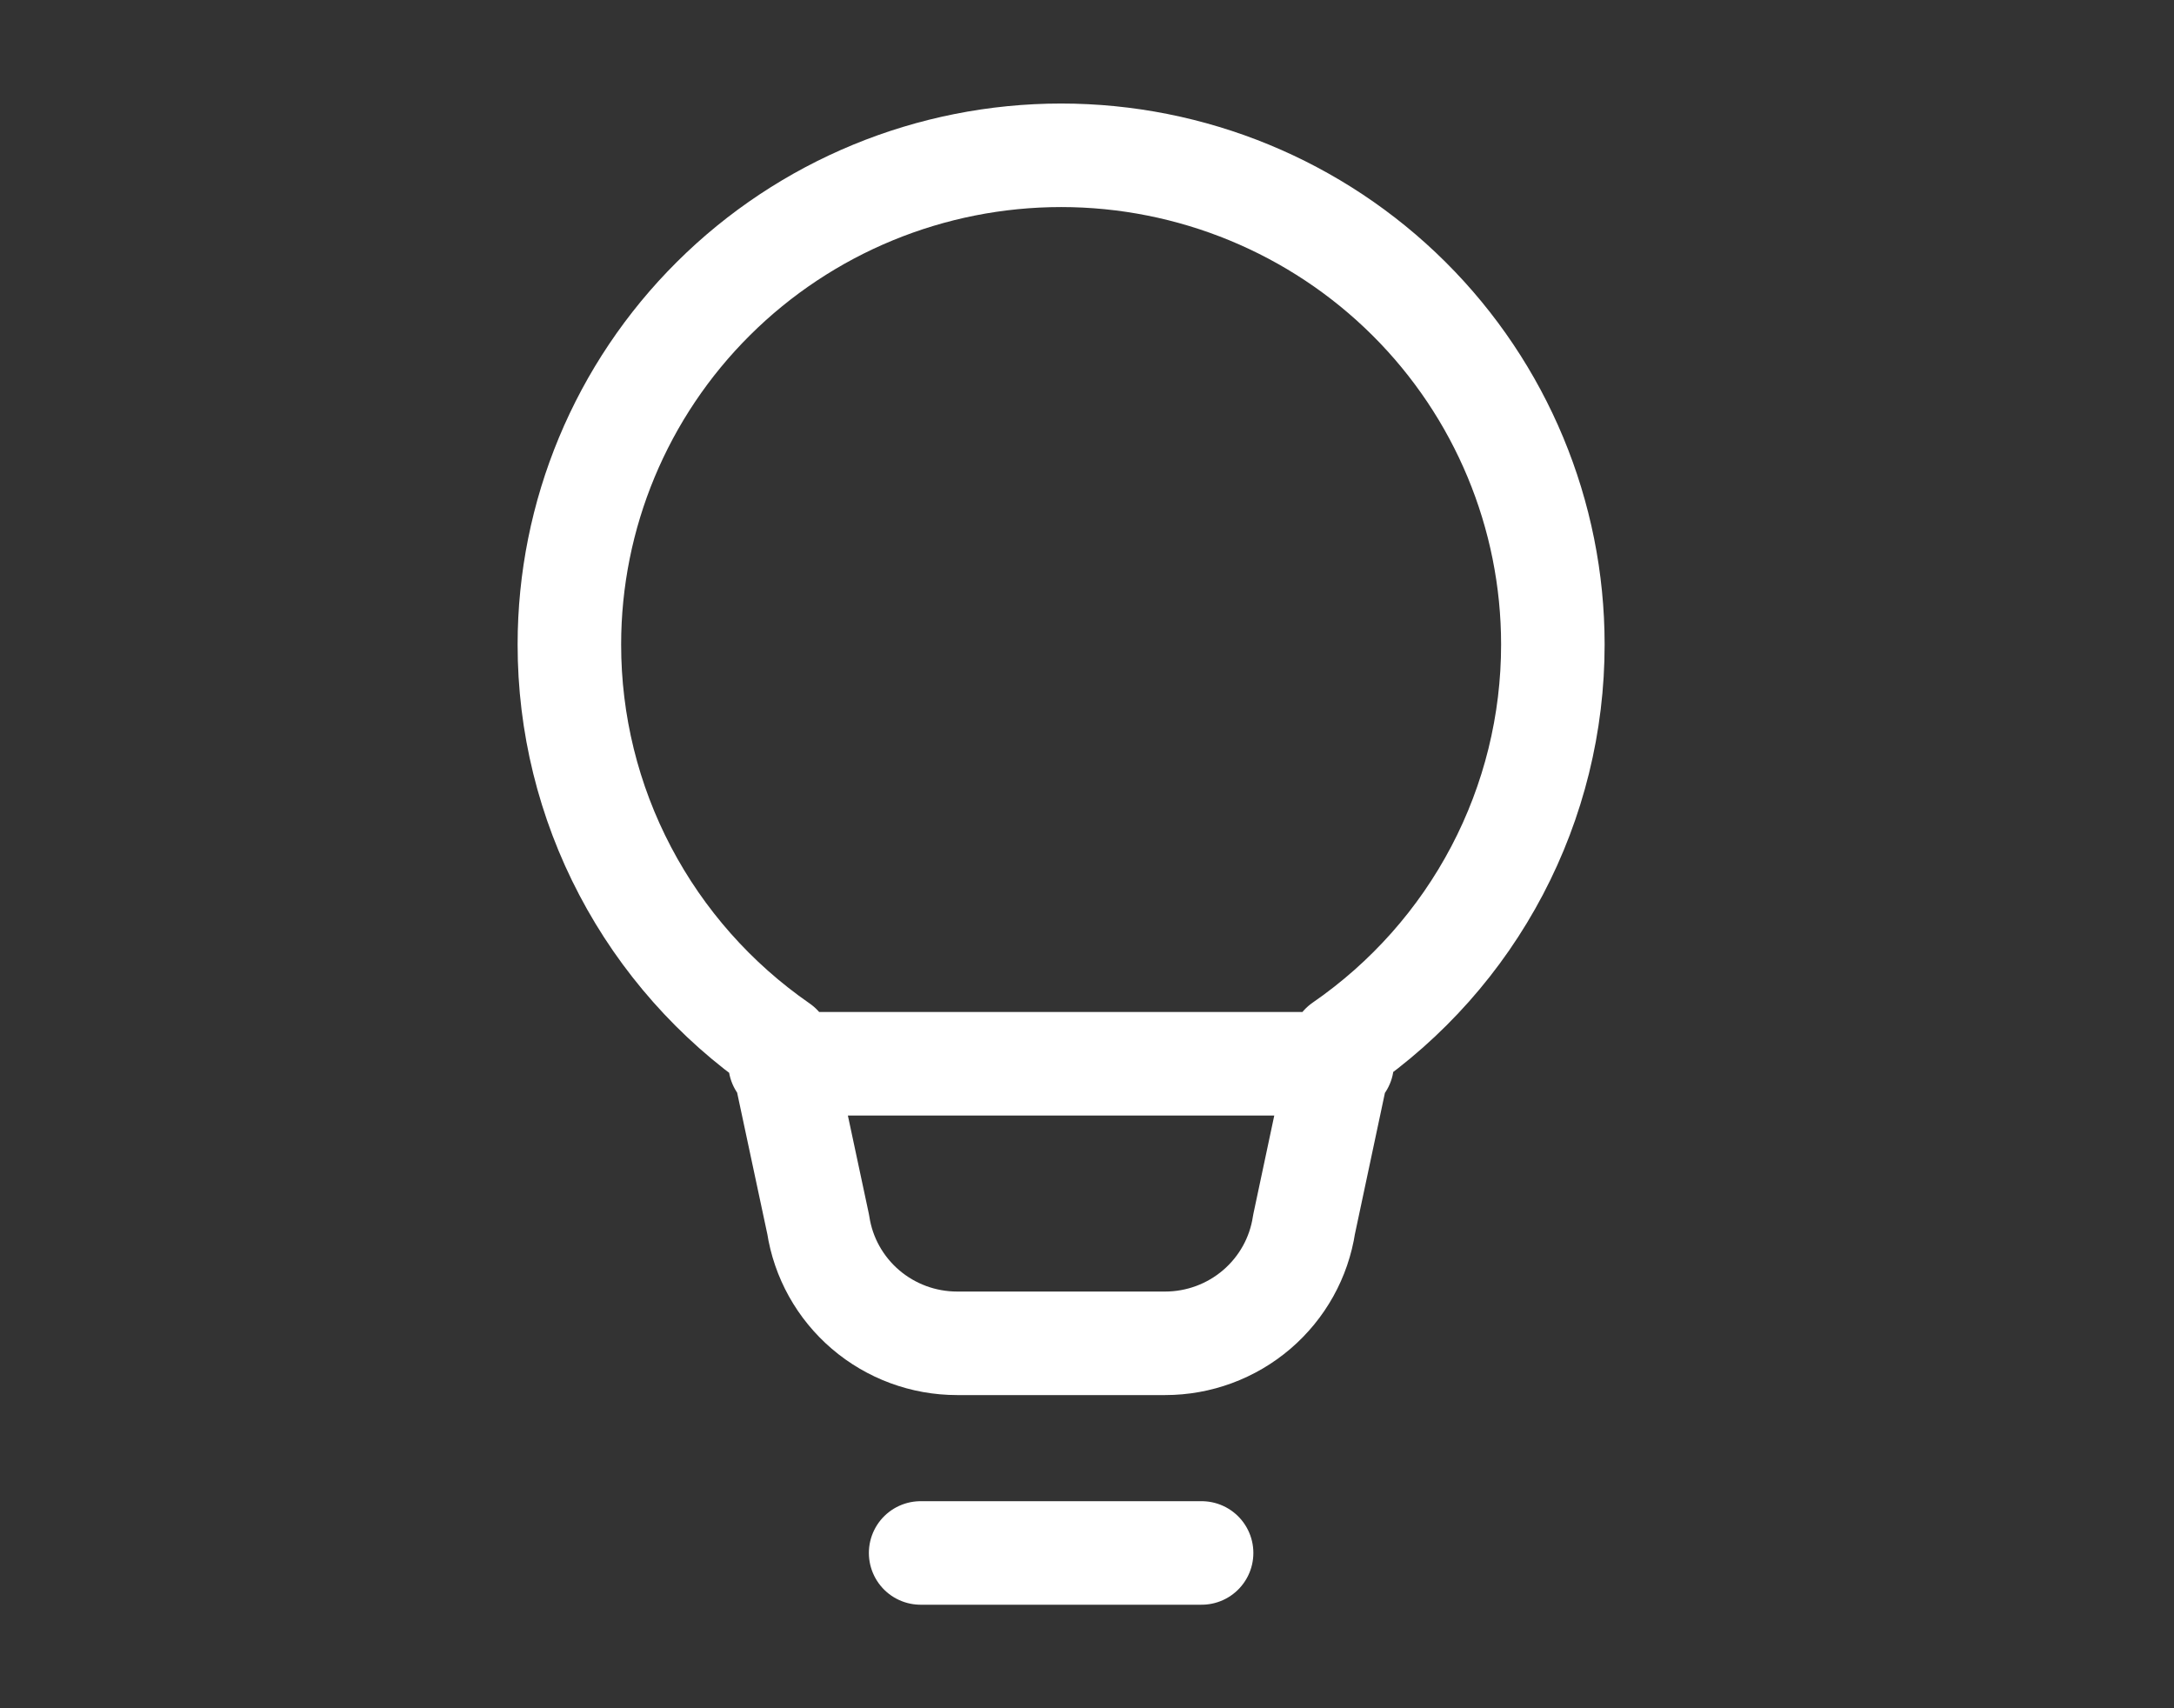<svg width="42" height="33" viewBox="0 0 42 33" fill="none" xmlns="http://www.w3.org/2000/svg">
<rect x="0" y="0" width="42" height="33" fill="#333333" stroke="none"/>
<path d="M17.786 30H23.214M15.071 20.55H25.929M11 12.45C11 9.944 12.001 7.54 13.783 5.768C15.564 3.996 17.98 3 20.5 3C23.02 3 25.436 3.996 27.218 5.768C28.999 7.54 30 9.944 30 12.45C30.001 13.972 29.631 15.471 28.922 16.819C28.213 18.167 27.186 19.324 25.929 20.191L25.193 23.655C25.096 24.294 24.771 24.876 24.279 25.297C23.787 25.718 23.159 25.95 22.51 25.95H18.49C17.841 25.95 17.213 25.718 16.721 25.297C16.229 24.876 15.904 24.294 15.807 23.655L15.071 20.206C13.814 19.336 12.787 18.176 12.078 16.826C11.368 15.475 10.999 13.974 11 12.45Z" stroke="white" stroke-width="2" stroke-linecap="round" stroke-linejoin="round"/>
</svg>
